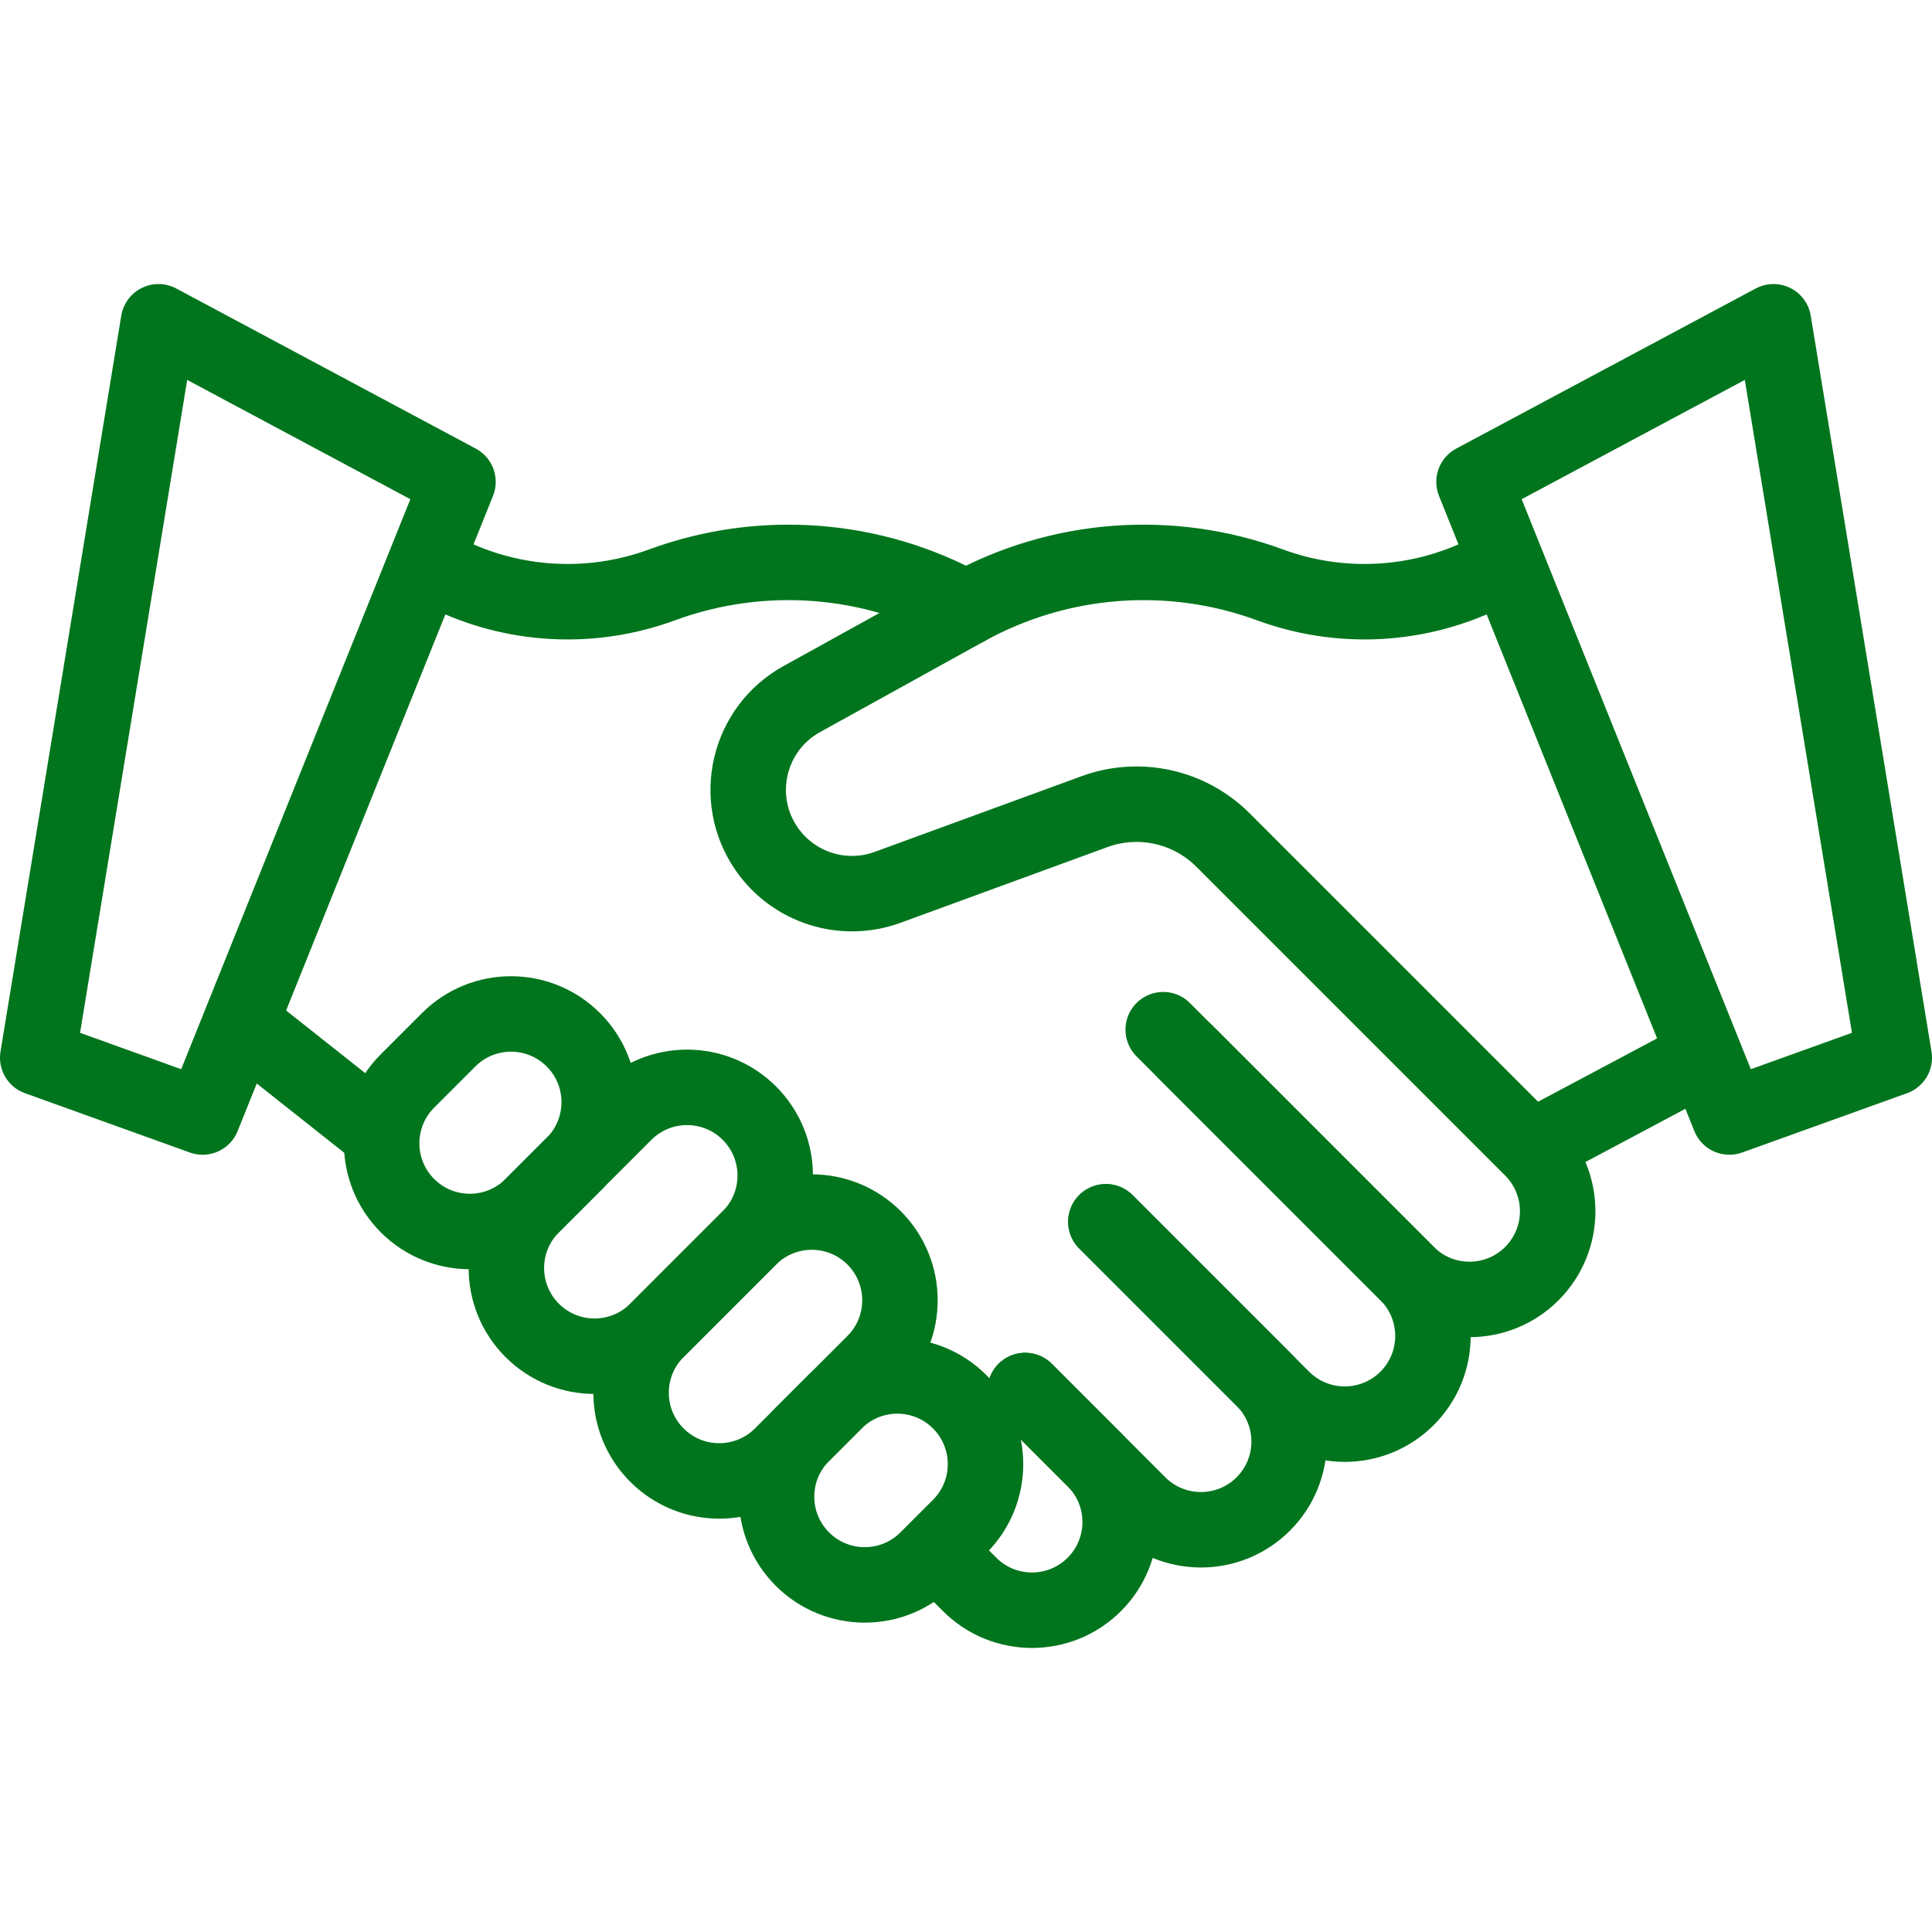 <svg xmlns="http://www.w3.org/2000/svg" xmlns:xlink="http://www.w3.org/1999/xlink" version="1.1" id="Capa_1" x="0px" y="0px" viewBox="0 0 512 512" style="enable-background:new 0 0 512 512;" xml:space="preserve" width="300" height="300" xmlns:svgjs="http://svgjs.dev/svgjs"><g width="100%" height="100%" transform="matrix(1,0,0,1,0,0)"><g>
	<path style="stroke-linecap: round; stroke-linejoin: round; stroke-miterlimit: 10;" d="&#10;&#9;&#9;M314.261,278.877l58.642,58.642c9.127,9.127,9.127,23.924,0,33.051l0,0c-9.127,9.127-23.924,9.127-33.051,0l-46.784-46.784" fill="none" fill-opacity="1" stroke="#00751d" stroke-opacity="1" data-original-stroke-color="#000000ff" stroke-width="20" data-original-stroke-width="20"/>
	<path style="stroke-linecap: round; stroke-linejoin: round; stroke-miterlimit: 10;" d="&#10;&#9;&#9;M293.068,323.785l41.722,41.722c9.127,9.127,9.127,23.924,0,33.051l0,0c-9.127,9.127-23.924,9.127-33.051,0l-30.057-30.057" fill="none" fill-opacity="1" stroke="#00751d" stroke-opacity="1" data-original-stroke-color="#000000ff" stroke-width="20" data-original-stroke-width="20"/>
	<path style="stroke-linecap: round; stroke-linejoin: round; stroke-miterlimit: 10;" d="&#10;&#9;&#9;M271.682,368.501l18.327,18.327c9.127,9.127,9.127,23.924,0,33.051l0,0c-9.127,9.127-23.924,9.127-33.051,0l-8.566-8.566" fill="none" fill-opacity="1" stroke="#00751d" stroke-opacity="1" data-original-stroke-color="#000000ff" stroke-width="20" data-original-stroke-width="20"/>
	<path style="stroke-linecap: round; stroke-linejoin: round; stroke-miterlimit: 10;" d="&#10;&#9;&#9;M398.882,149.365l-4.959,2.475c-17.854,8.909-38.594,10.057-57.322,3.171l0,0c-26.49-9.739-55.905-7.485-80.601,6.176&#10;&#9;&#9;l-43.528,24.079c-14.226,7.869-18.555,26.296-9.322,39.677l0,0c7.118,10.315,20.31,14.513,32.079,10.207l54.819-20.056&#10;&#9;&#9;c11.847-4.334,25.133-1.401,34.054,7.52l81.853,81.853c9.127,9.127,9.127,23.924,0,33.051l0,0c-9.127,9.127-23.924,9.127-33.051,0&#10;&#9;&#9;l-64.64-64.64" fill="none" fill-opacity="1" stroke="#00751d" stroke-opacity="1" data-original-stroke-color="#000000ff" stroke-width="20" data-original-stroke-width="20"/>
	<path style="stroke-linecap: round; stroke-linejoin: round; stroke-miterlimit: 10;" d="&#10;&#9;&#9;M256,161.188c-24.697-13.662-54.112-15.916-80.601-6.176l0,0c-18.728,6.886-39.467,5.738-57.322-3.171l-4.769-2.38" fill="none" fill-opacity="1" stroke="#00751d" stroke-opacity="1" data-original-stroke-color="#000000ff" stroke-width="20" data-original-stroke-width="20"/>
	
		<line style="stroke-linecap: round; stroke-linejoin: round; stroke-miterlimit: 10;" x1="407.143" y1="303.54" x2="449.596" y2="280.947" fill="none" fill-opacity="1" stroke="#00751d" stroke-opacity="1" data-original-stroke-color="#000000ff" stroke-width="20" data-original-stroke-width="20"/>
	
		<line style="stroke-linecap: round; stroke-linejoin: round; stroke-miterlimit: 10;" x1="100.122" y1="299.791" x2="64.764" y2="271.788" fill="none" fill-opacity="1" stroke="#00751d" stroke-opacity="1" data-original-stroke-color="#000000ff" stroke-width="20" data-original-stroke-width="20"/>
	<path style="stroke-linecap: round; stroke-linejoin: round; stroke-miterlimit: 10;" d="&#10;&#9;&#9;M198.6,328.056l-24.51,24.51c-9.127,9.127-23.924,9.127-33.051,0l0,0c-9.127-9.127-9.127-23.924,0-33.051l24.51-24.51&#10;&#9;&#9;c9.127-9.127,23.924-9.127,33.051,0l0,0C207.727,304.132,207.727,318.929,198.6,328.056z" fill="none" fill-opacity="1" stroke="#00751d" stroke-opacity="1" data-original-stroke-color="#000000ff" stroke-width="20" data-original-stroke-width="20"/>
	<path style="stroke-linecap: round; stroke-linejoin: round; stroke-miterlimit: 10;" d="&#10;&#9;&#9;M231.651,361.107l-24.51,24.51c-9.127,9.127-23.924,9.127-33.051,0l0,0c-9.127-9.127-9.127-23.924,0-33.051l24.51-24.51&#10;&#9;&#9;c9.127-9.127,23.924-9.127,33.051,0l0,0C240.778,337.183,240.778,351.98,231.651,361.107z" fill="none" fill-opacity="1" stroke="#00751d" stroke-opacity="1" data-original-stroke-color="#000000ff" stroke-width="20" data-original-stroke-width="20"/>
	<path style="stroke-linecap: round; stroke-linejoin: round; stroke-miterlimit: 10;" d="&#10;&#9;&#9;M254.326,404.534l-8.637,8.637c-9.127,9.127-23.924,9.127-33.051,0l0,0c-9.127-9.127-9.127-23.924,0-33.051l8.637-8.637&#10;&#9;&#9;c9.127-9.127,23.924-9.127,33.051,0l0,0C263.453,380.61,263.453,395.407,254.326,404.534z" fill="none" fill-opacity="1" stroke="#00751d" stroke-opacity="1" data-original-stroke-color="#000000ff" stroke-width="20" data-original-stroke-width="20"/>
	<path style="stroke-linecap: round; stroke-linejoin: round; stroke-miterlimit: 10;" d="&#10;&#9;&#9;M118.897,275.555l-10.909,10.909c-9.127,9.127-9.127,23.924,0,33.051l0,0c9.127,9.127,23.924,9.127,33.051,0l10.909-10.909&#10;&#9;&#9;c9.127-9.127,9.127-23.924,0-33.051l0,0C142.821,266.429,128.024,266.429,118.897,275.555z" fill="none" fill-opacity="1" stroke="#00751d" stroke-opacity="1" data-original-stroke-color="#000000ff" stroke-width="20" data-original-stroke-width="20"/>
	
		<polygon style="stroke-linecap: round; stroke-linejoin: round; stroke-miterlimit: 10;" points="&#10;&#9;&#9;502,280.3 458.302,296.019 390.633,127.701 469.996,85.275 &#9;" fill="none" fill-opacity="1" stroke="#00751d" stroke-opacity="1" data-original-stroke-color="#000000ff" stroke-width="20" data-original-stroke-width="20"/>
	
		<polygon style="stroke-linecap: round; stroke-linejoin: round; stroke-miterlimit: 10;" points="&#10;&#9;&#9;10,280.3 53.698,296.019 121.367,127.701 42.004,85.275 &#9;" fill="none" fill-opacity="1" stroke="#00751d" stroke-opacity="1" data-original-stroke-color="#000000ff" stroke-width="20" data-original-stroke-width="20"/>
</g></g></svg>